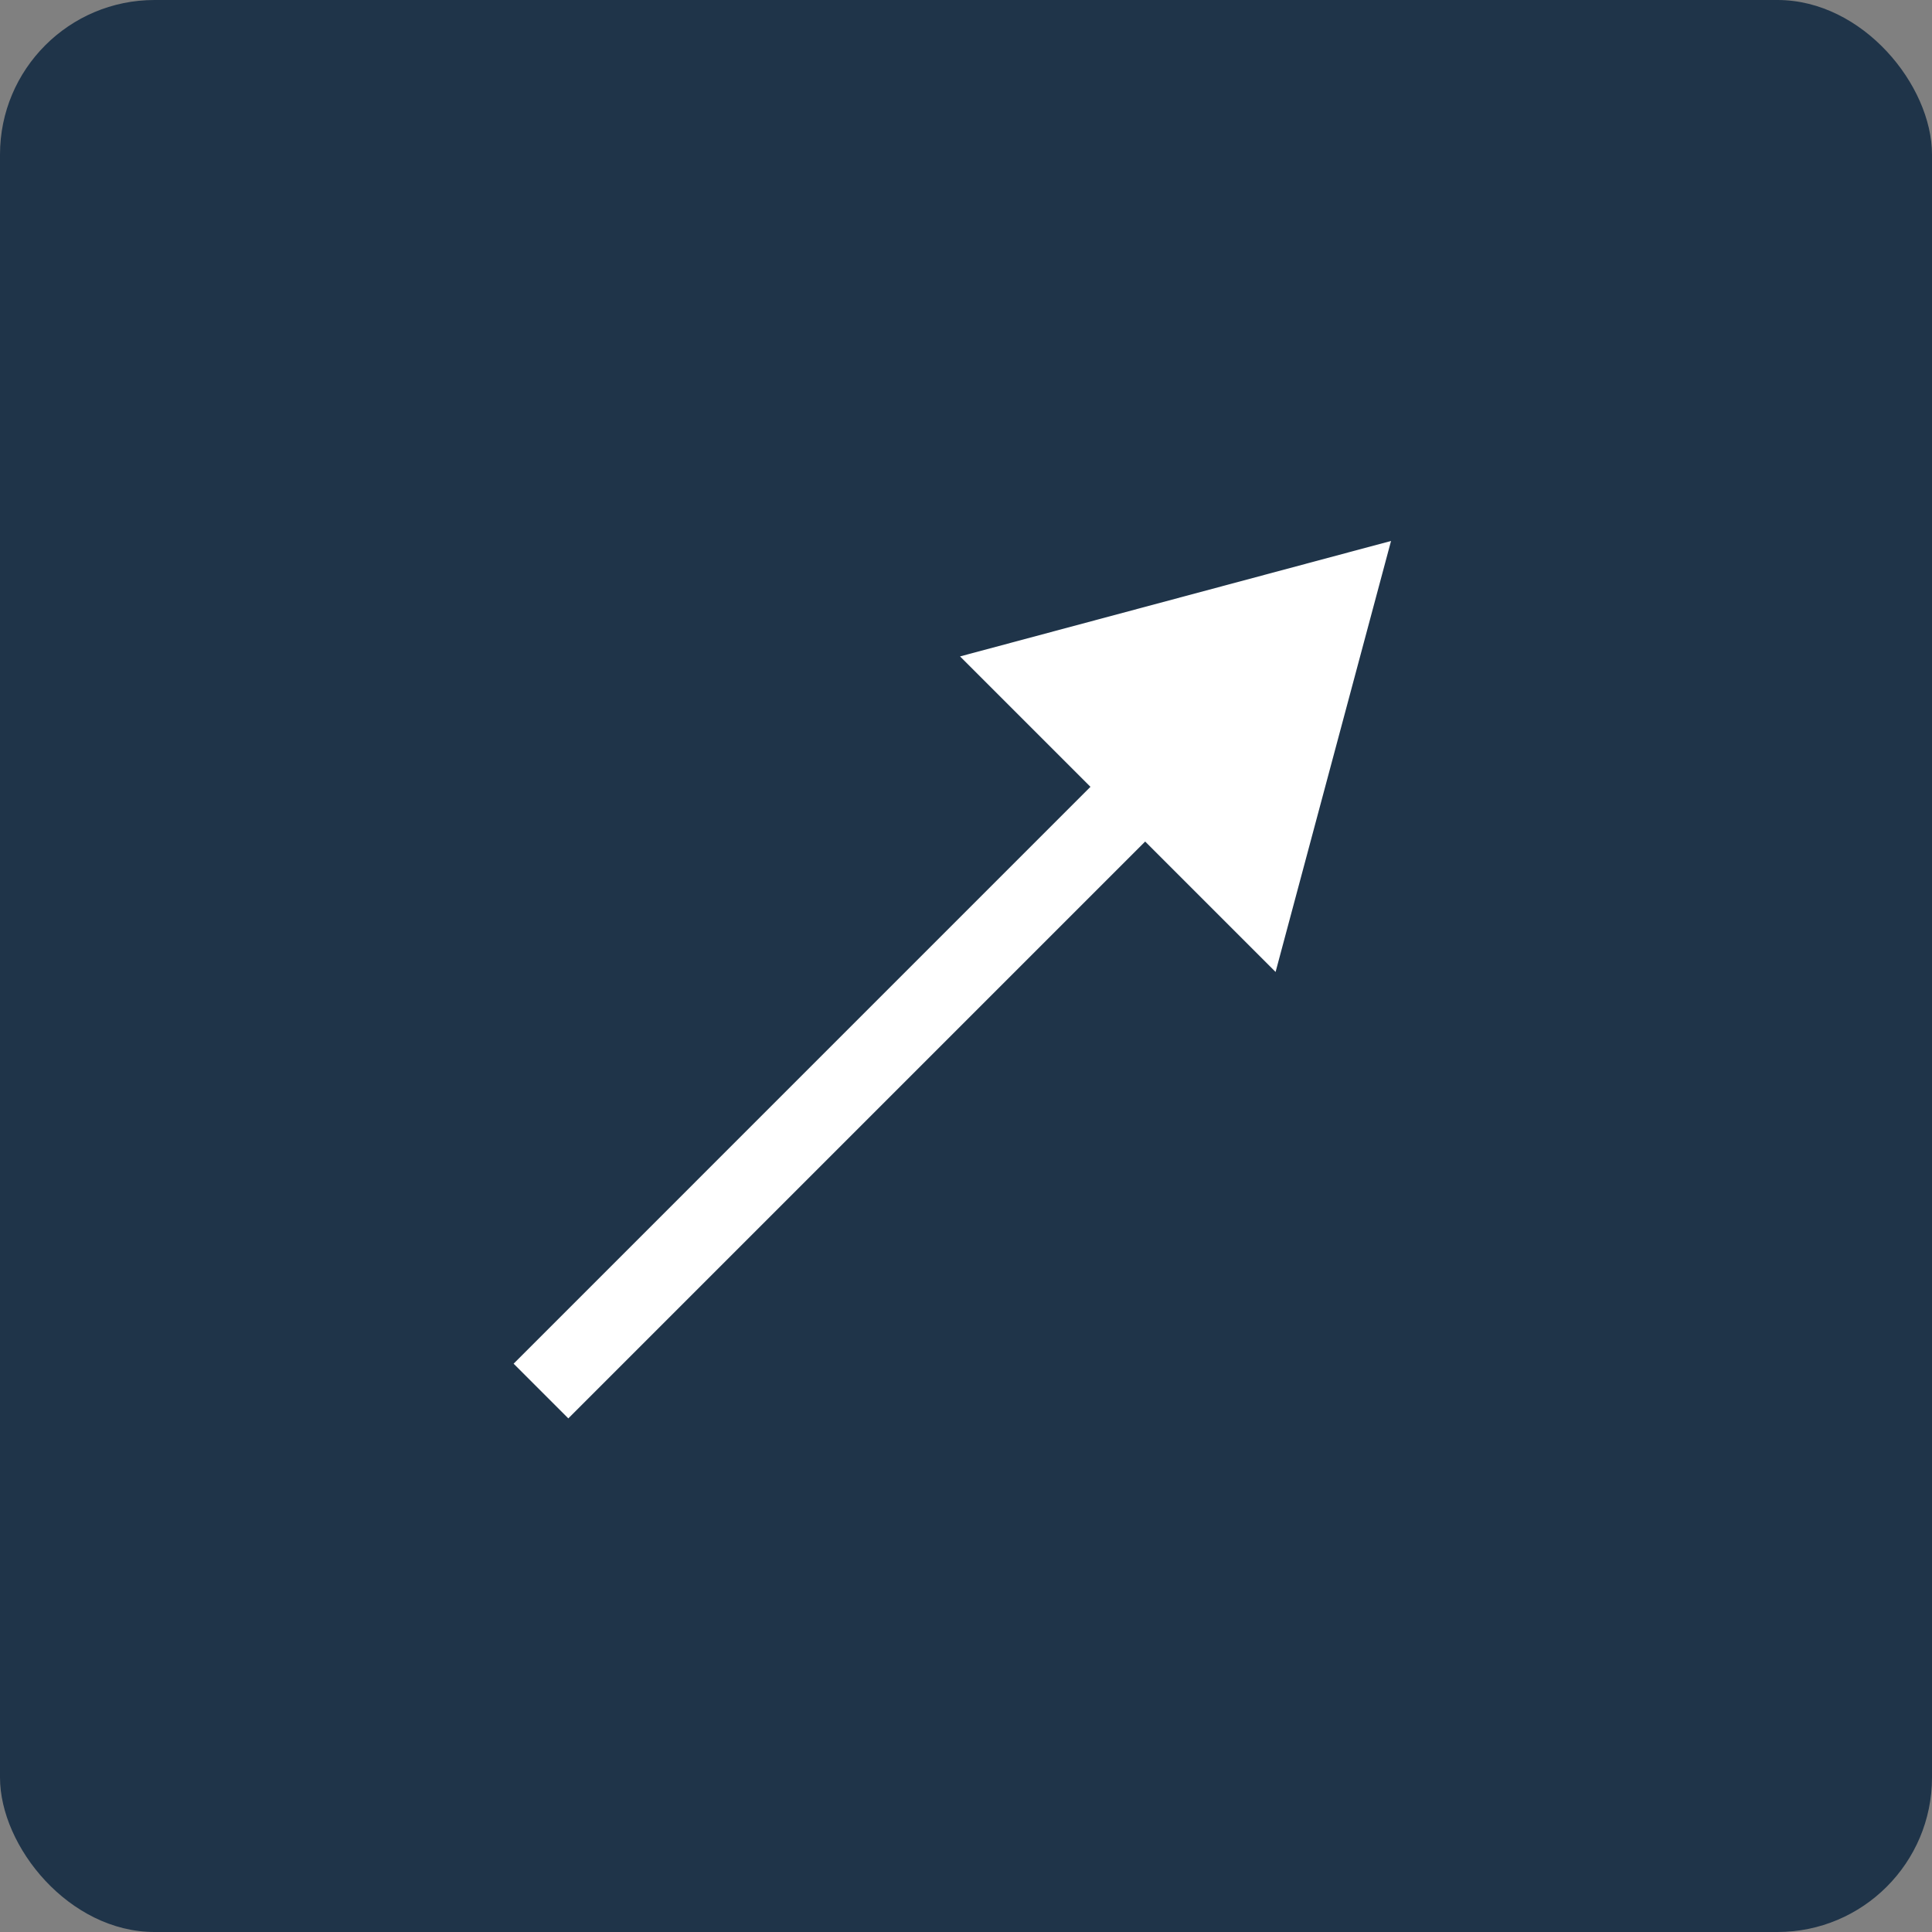 <svg width="25" height="25" viewBox="0 0 25 25" fill="none" xmlns="http://www.w3.org/2000/svg">
<rect x="0" y="0" width="25" height="25" fill="#808080" stroke="none"/>
<rect width="25" height="25" rx="2" fill="#1F3449"/>
<path d="M18 7L12.423 8.494L16.506 12.577L18 7ZM7.354 18.354L15.172 10.536L14.464 9.828L6.646 17.646L7.354 18.354Z" fill="white"/>
</svg>
